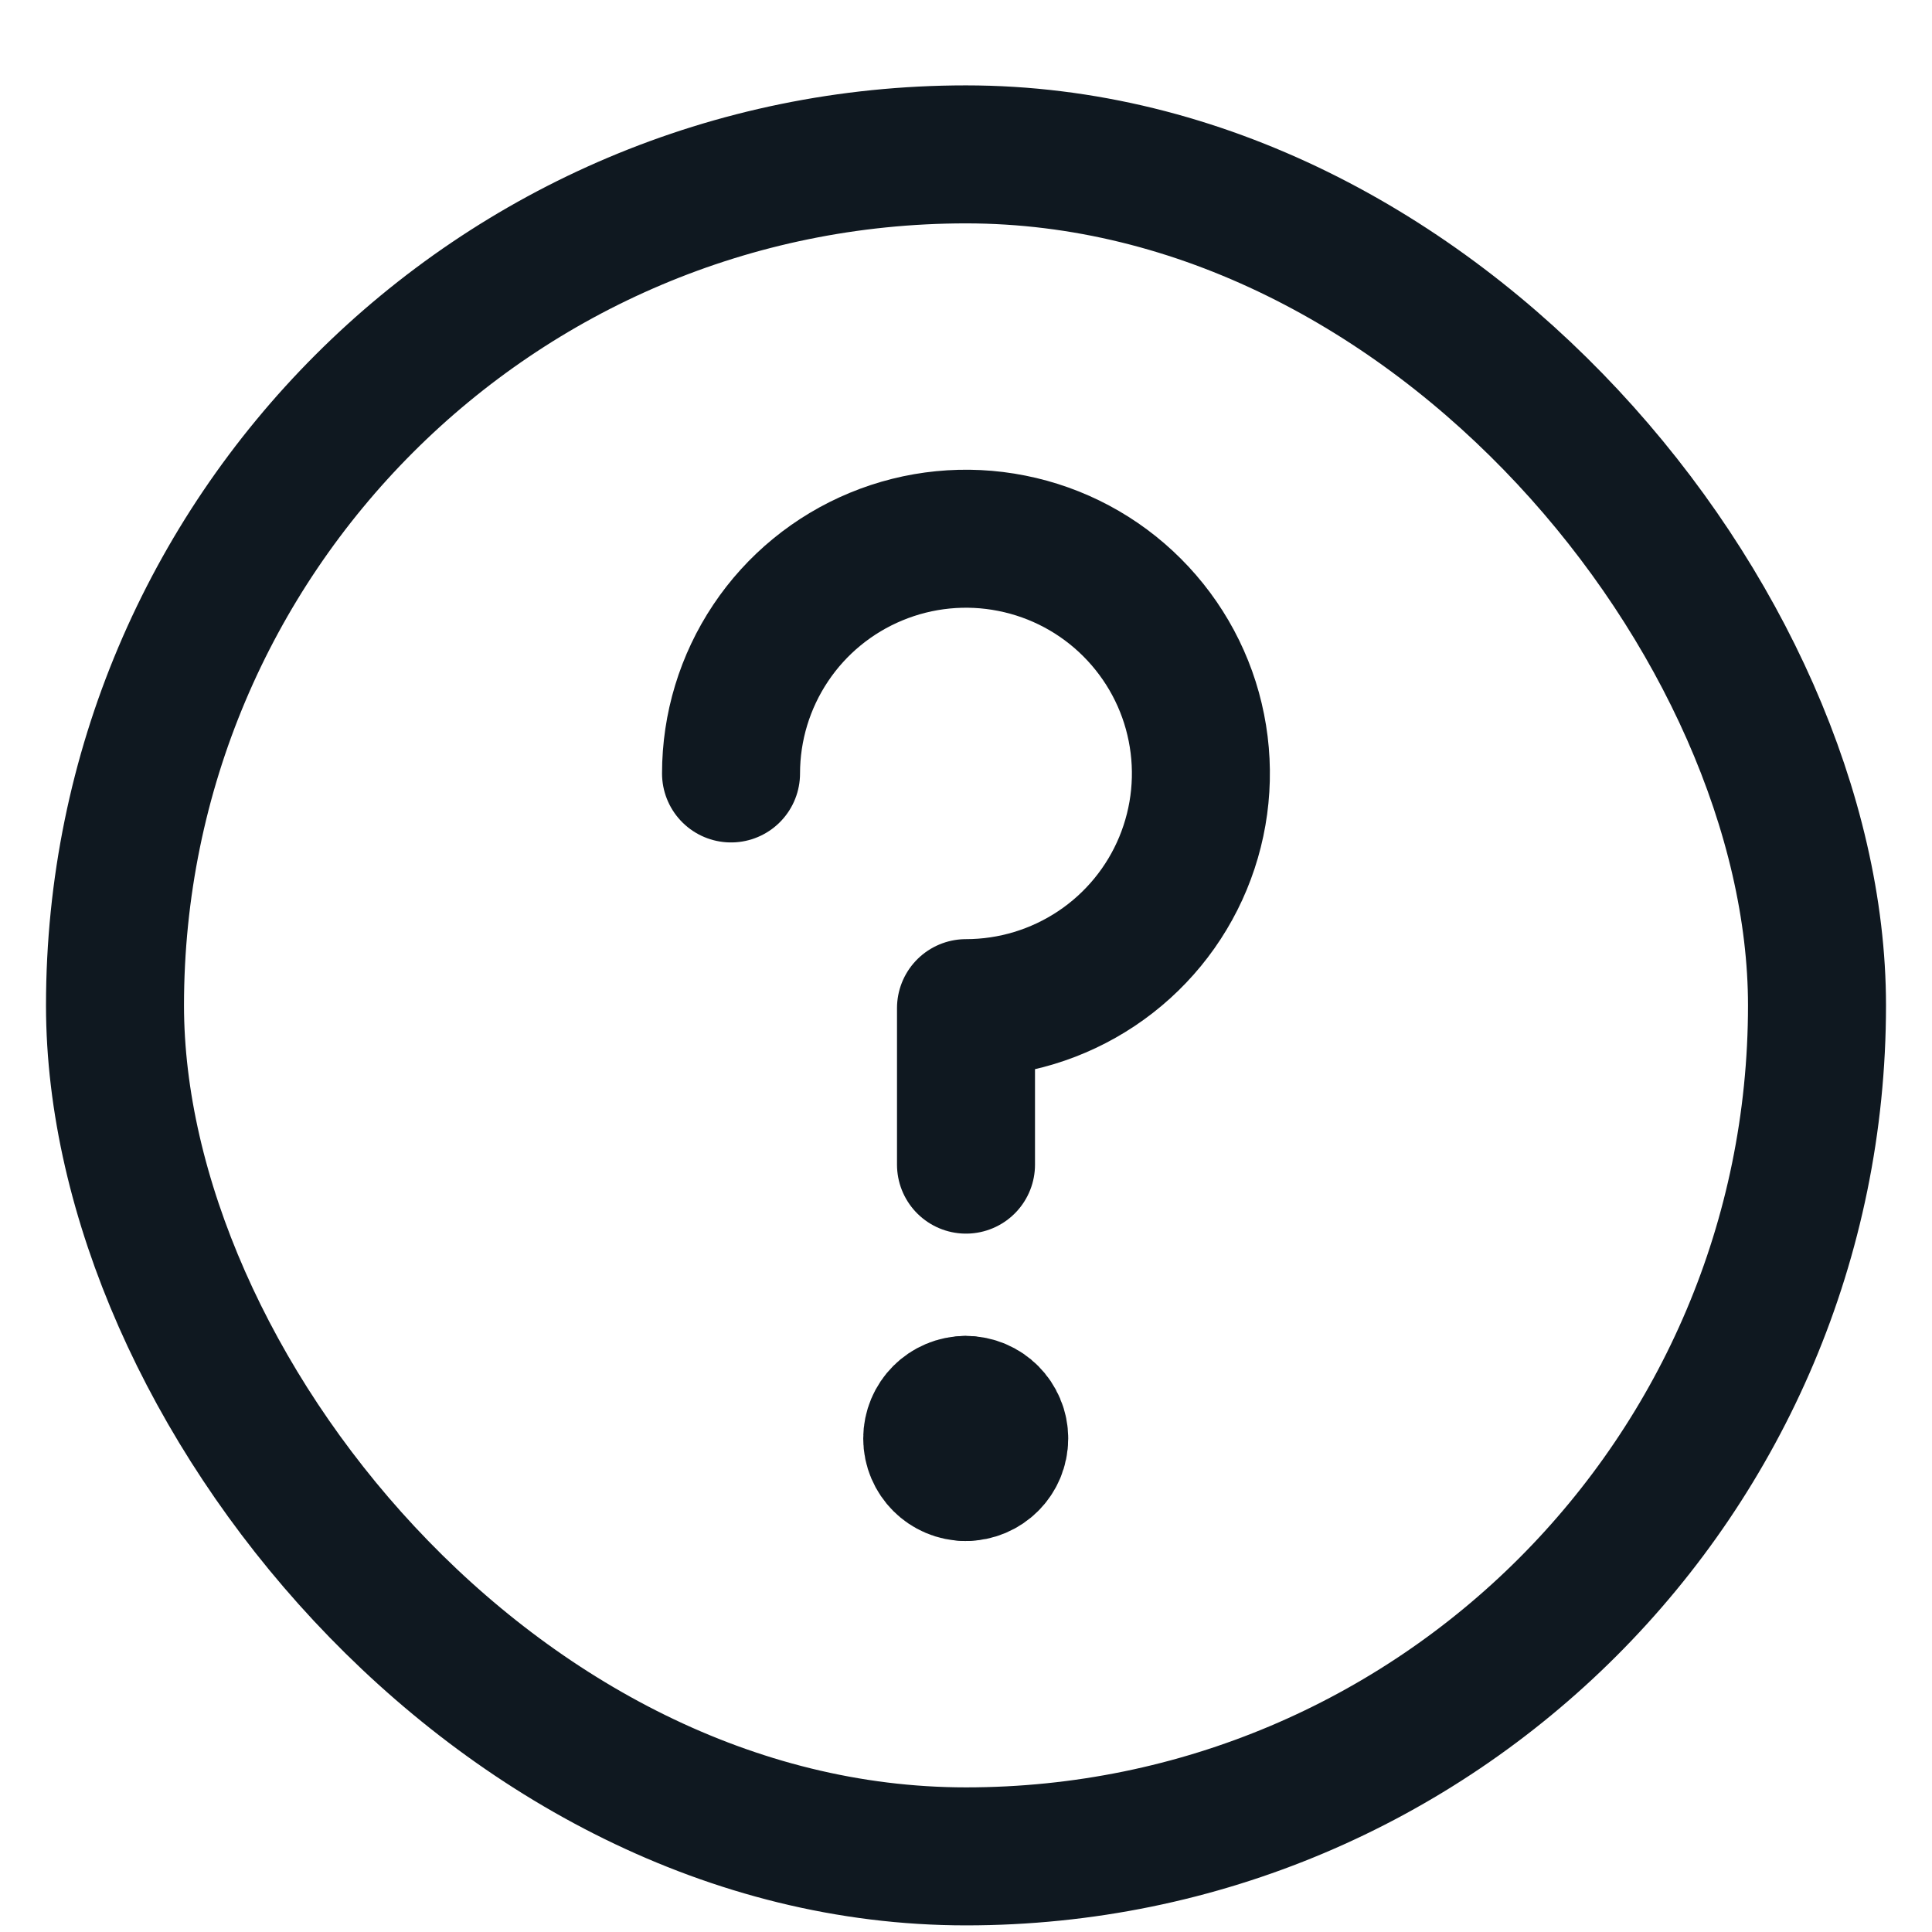 <svg xmlns="http://www.w3.org/2000/svg" fill="none" viewBox="0 0 21 21" height="21" width="21">
<rect stroke-width="1.5" stroke="#0F1820" rx="9.25" height="18.5" width="18.5" y="1.678" x="1.25"></rect>
<path stroke-linejoin="round" stroke-linecap="round" stroke-width="1.5" stroke="#0F1820" d="M7.946 8.407C7.946 7.902 8.096 7.409 8.377 6.989C8.657 6.57 9.056 6.243 9.523 6.05C9.989 5.857 10.503 5.806 10.998 5.905C11.493 6.003 11.948 6.246 12.305 6.603C12.662 6.96 12.906 7.414 13.004 7.909C13.103 8.404 13.052 8.917 12.859 9.383C12.666 9.849 12.338 10.248 11.918 10.528C11.498 10.808 11.005 10.958 10.5 10.958V12.659"></path>
<path stroke-linejoin="round" stroke-linecap="round" stroke-width="1.5" stroke="#0F1820" d="M10.497 16C10.296 16 10.133 15.837 10.133 15.636C10.133 15.434 10.296 15.271 10.497 15.271"></path>
<path stroke-linejoin="round" stroke-linecap="round" stroke-width="1.5" stroke="#0F1820" d="M10.497 16C10.698 16 10.861 15.837 10.861 15.636C10.861 15.434 10.698 15.271 10.497 15.271"></path>
</svg>
